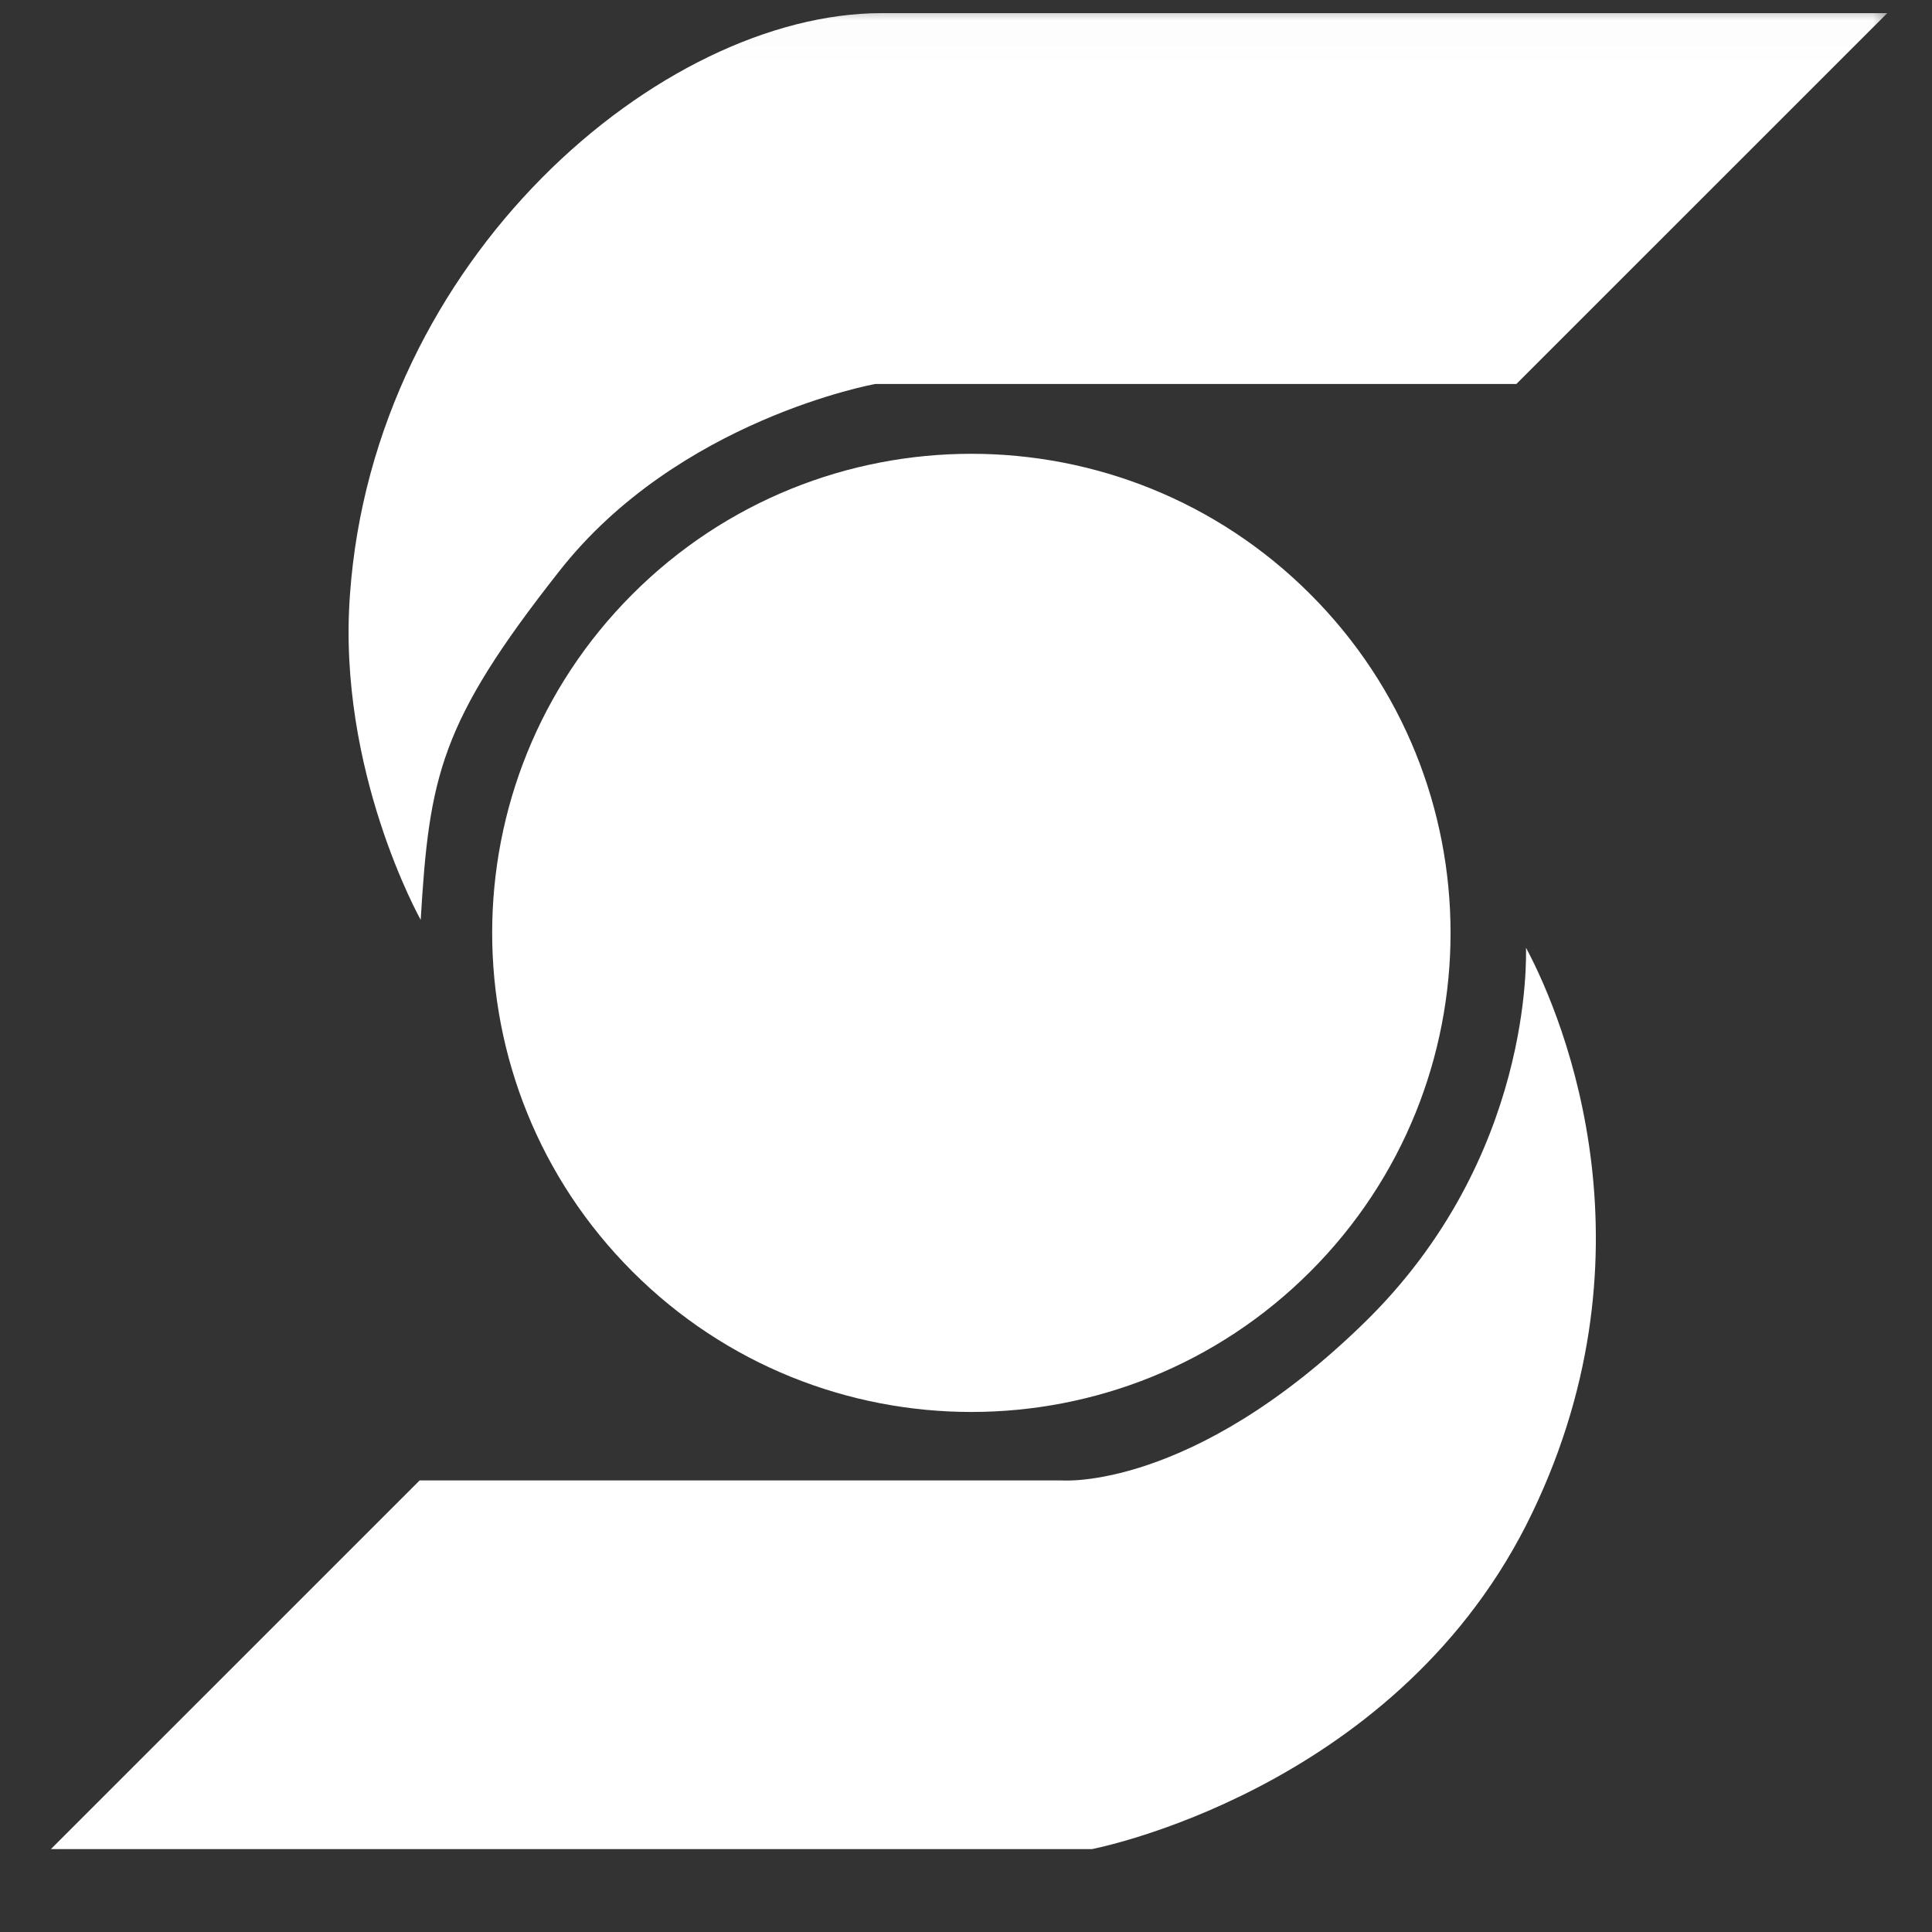 <svg width="49" height="49" viewBox="0 0 49 49" fill="none" xmlns="http://www.w3.org/2000/svg">
<rect x="0" y="0" width="49" height="49" fill="#333333" stroke="none"/>
<mask id="mask0_7_16077" style="mask-type:luminance" maskUnits="userSpaceOnUse" x="0" y="0" width="49" height="49">
<path d="M48.129 0.015H0.129V48.015H48.129V0.015Z" fill="white"/>
</mask>
<g mask="url(#mask0_7_16077)">
<path d="M10.643 37.547L1.29 46.898H27.692C27.692 46.898 35.25 45.458 38.703 38.689C42.129 31.92 39.709 25.913 38.703 24.037C38.703 24.227 38.894 29.365 34.598 33.551C30.22 37.819 26.93 37.547 26.93 37.547H10.643Z" fill="white"/>
<path d="M47.866 0.333L38.458 9.739H22.198C22.198 9.739 17.196 10.636 14.177 14.496C11.159 18.329 10.887 19.688 10.67 23.33C10.67 23.33 8.549 19.552 8.875 15.094C9.474 6.558 16.761 0.333 22.362 0.333H47.866Z" fill="white"/>
<path d="M33.23 32.252C37.976 27.507 37.976 19.813 33.23 15.068C28.484 10.323 20.788 10.323 16.042 15.068C11.296 19.813 11.296 27.507 16.042 32.252C20.788 36.997 28.484 36.997 33.23 32.252Z" fill="white"/>
</g>
</svg>
